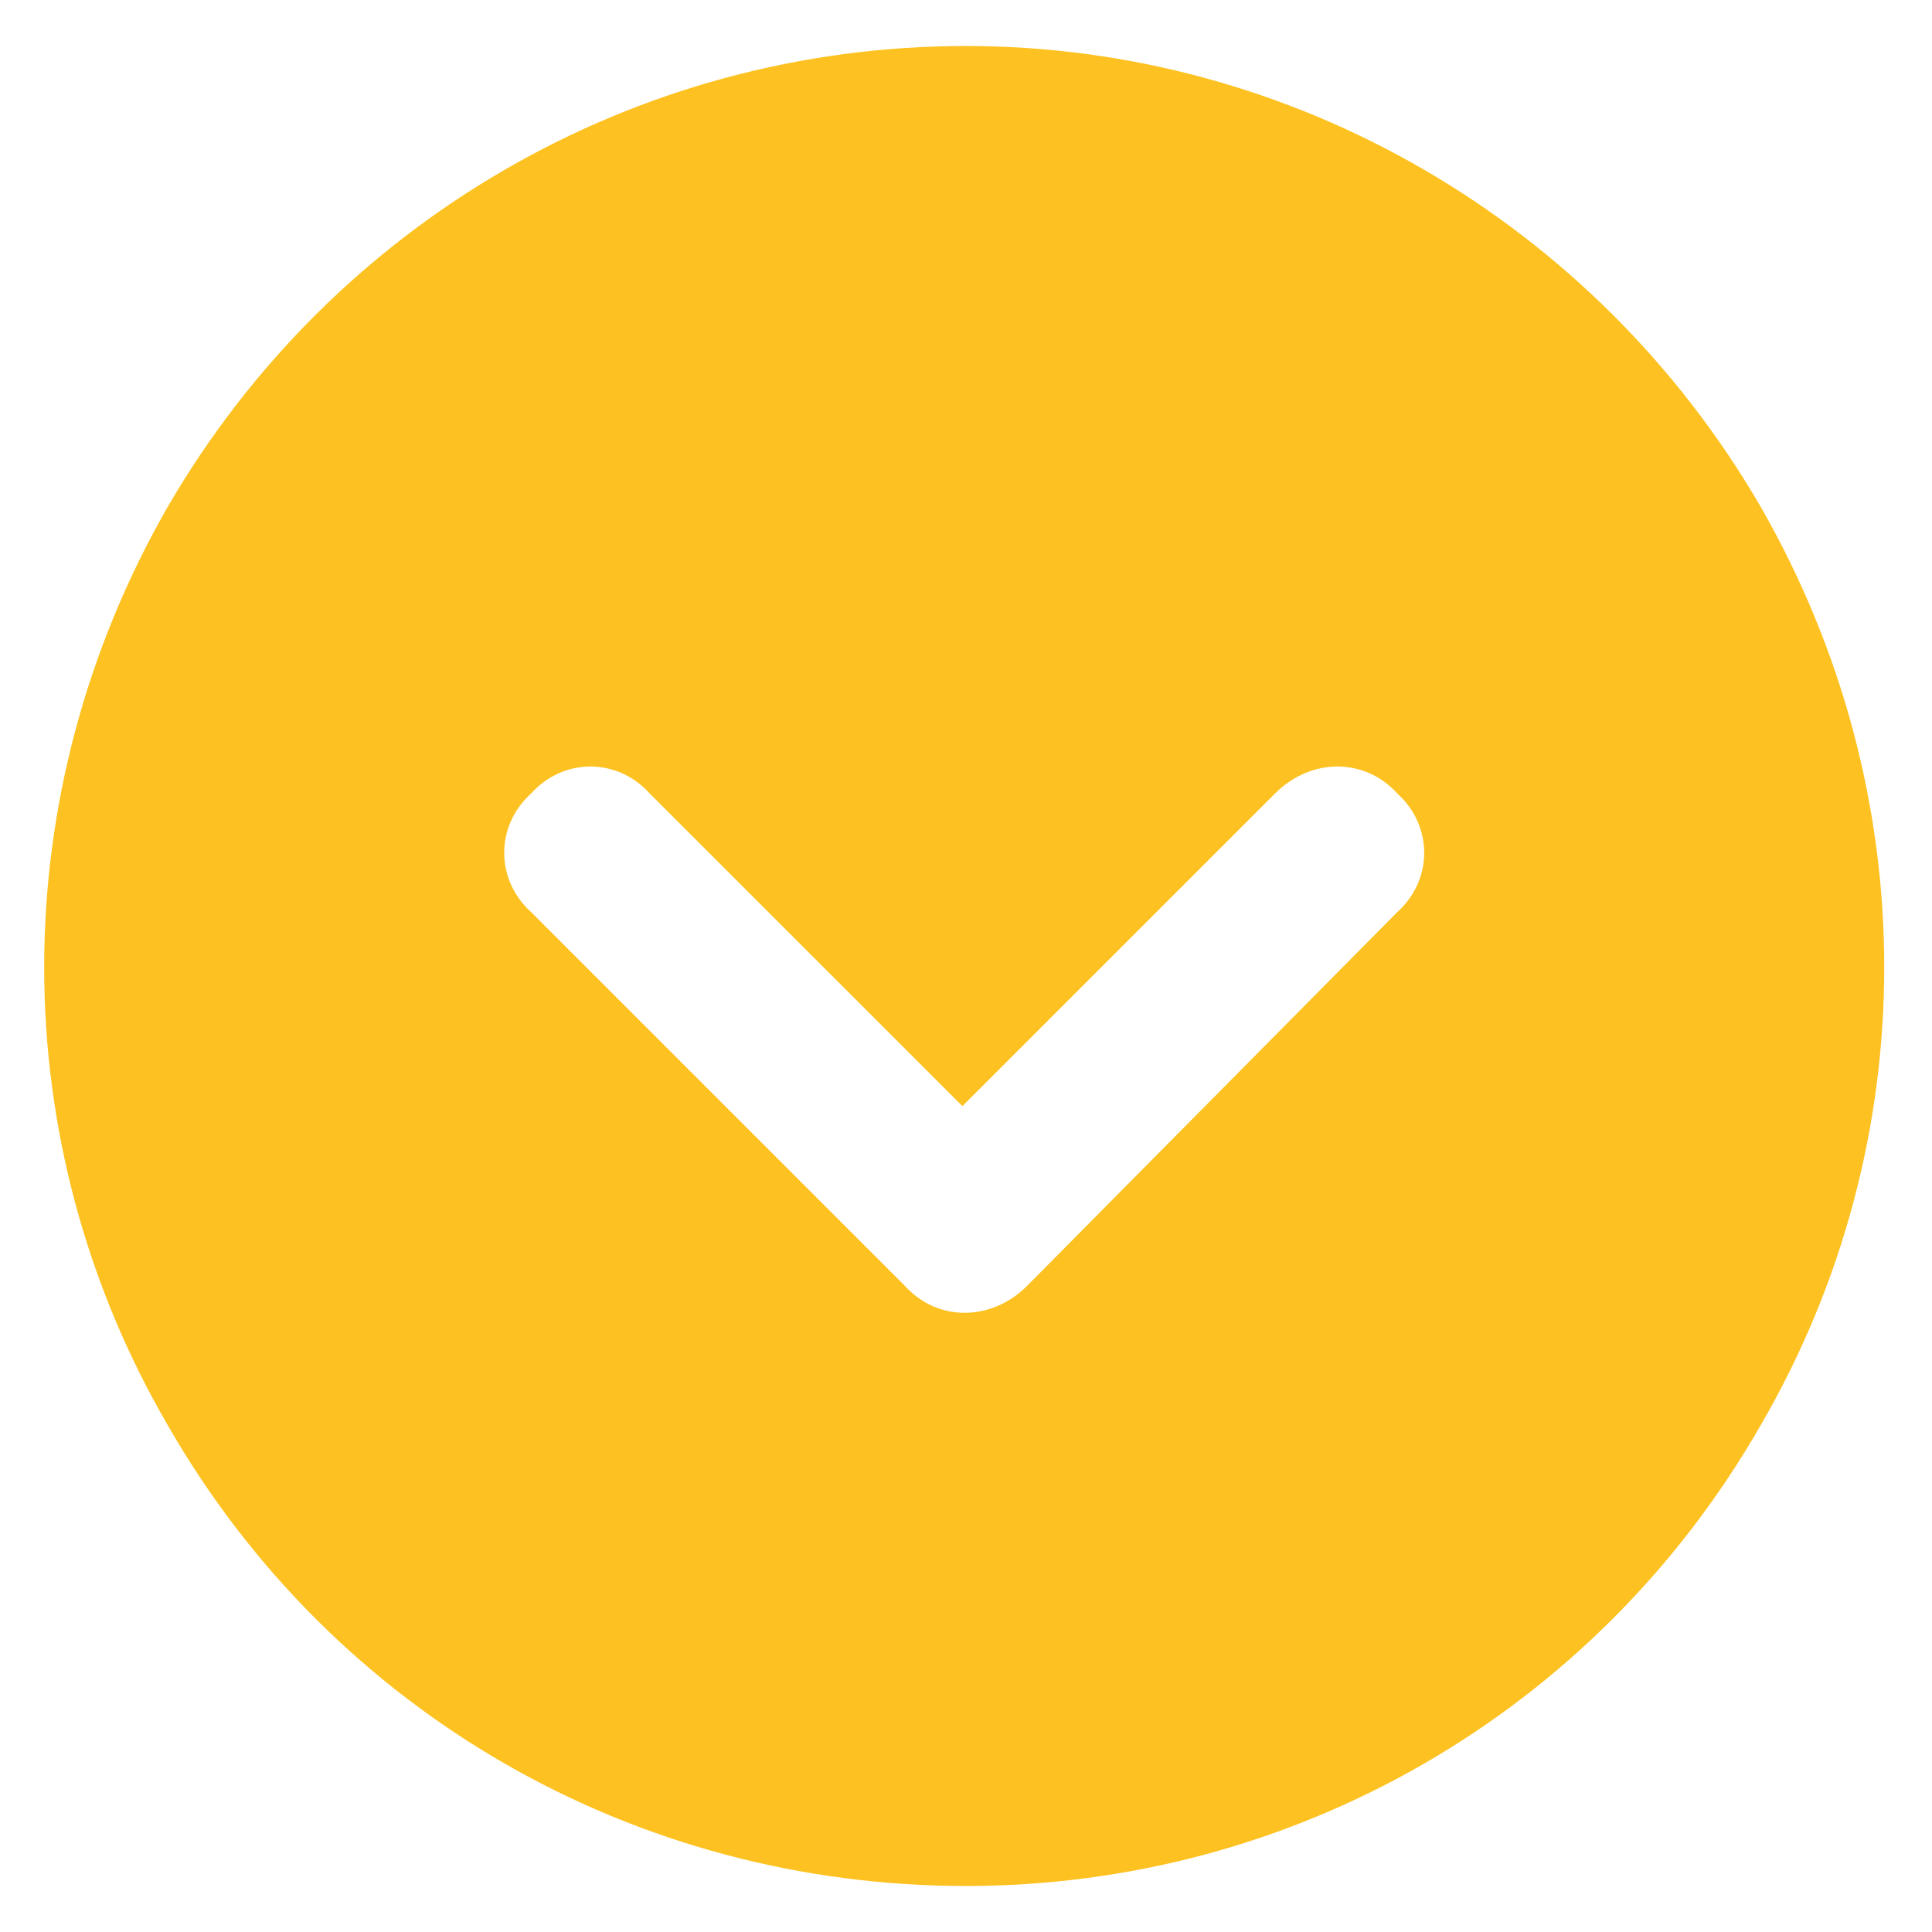<svg width="21" height="21" viewBox="0 0 21 21" fill="none" xmlns="http://www.w3.org/2000/svg">
<path d="M10.5 0.5C14.055 0.5 17.336 2.414 19.133 5.5C20.93 8.625 20.93 12.414 19.133 15.5C17.336 18.625 14.055 20.5 10.5 20.5C6.906 20.5 3.625 18.625 1.828 15.5C0.031 12.414 0.031 8.625 1.828 5.5C3.625 2.414 6.906 0.5 10.5 0.5ZM5.773 9.914L9.836 13.977C10.188 14.367 10.773 14.367 11.164 13.977L15.188 9.914C15.578 9.562 15.578 8.977 15.188 8.625C14.836 8.234 14.25 8.234 13.859 8.625L10.461 12.023L7.062 8.625C6.711 8.234 6.125 8.234 5.773 8.625C5.383 8.977 5.383 9.562 5.773 9.914Z" fill="#FDC221"/>
</svg>
